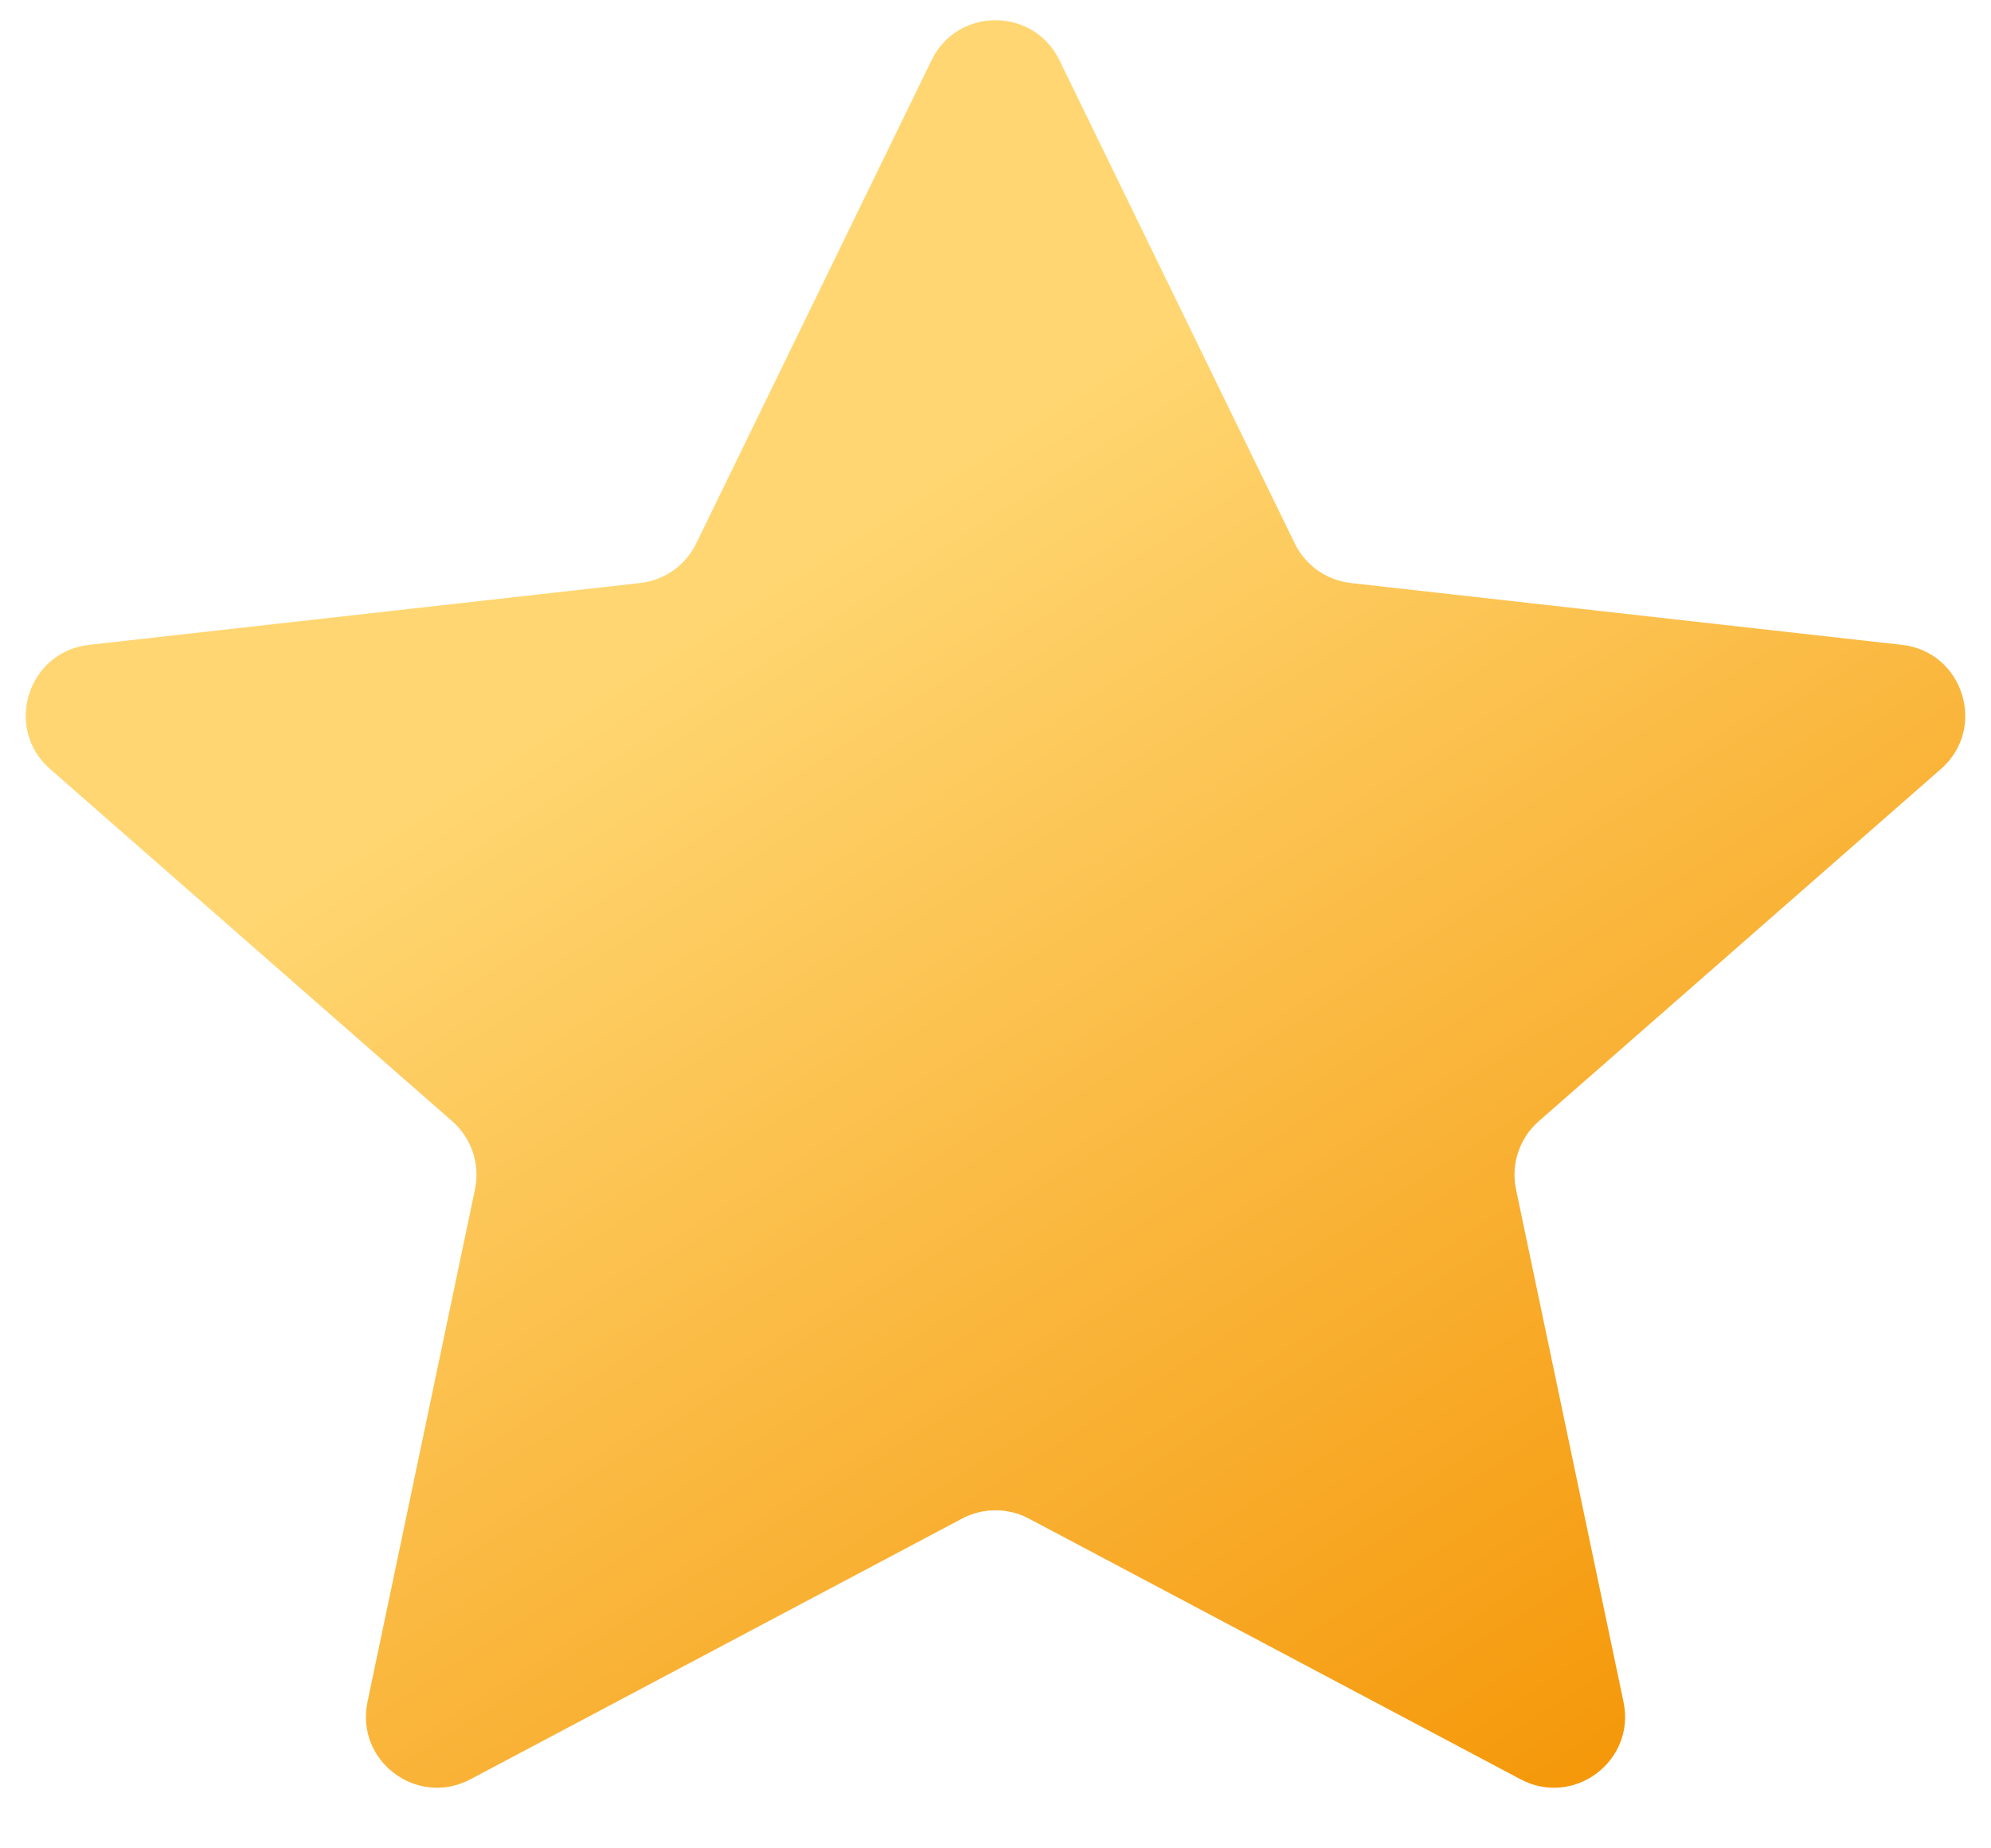 <svg width="28" height="26" viewBox="0 0 28 26" fill="none" xmlns="http://www.w3.org/2000/svg">
<path fill-rule="evenodd" clip-rule="evenodd" d="M14.469 21.361C14.175 21.206 13.825 21.206 13.531 21.361L6.615 25.029C5.866 25.426 4.994 24.77 5.168 23.941L6.68 16.73C6.754 16.376 6.632 16.01 6.36 15.772L0.704 10.817C0.051 10.245 0.388 9.168 1.252 9.071L9.004 8.201C9.344 8.162 9.641 7.953 9.791 7.645L13.101 0.847C13.466 0.097 14.534 0.097 14.899 0.847L18.209 7.645C18.359 7.953 18.656 8.162 18.997 8.201L26.748 9.071C27.612 9.168 27.949 10.245 27.296 10.817L21.64 15.772C21.368 16.01 21.246 16.376 21.32 16.73L22.832 23.941C23.006 24.77 22.134 25.426 21.385 25.029L14.469 21.361Z" fill="url(#paint0_linear)"/>
<defs>
<linearGradient id="paint0_linear" x1="34.211" y1="19.751" x2="22.133" y2="0.946" gradientUnits="userSpaceOnUse">
<stop stop-color="#F49200"/>
<stop offset="1" stop-color="#FFD671"/>
</linearGradient>
</defs>
</svg>
